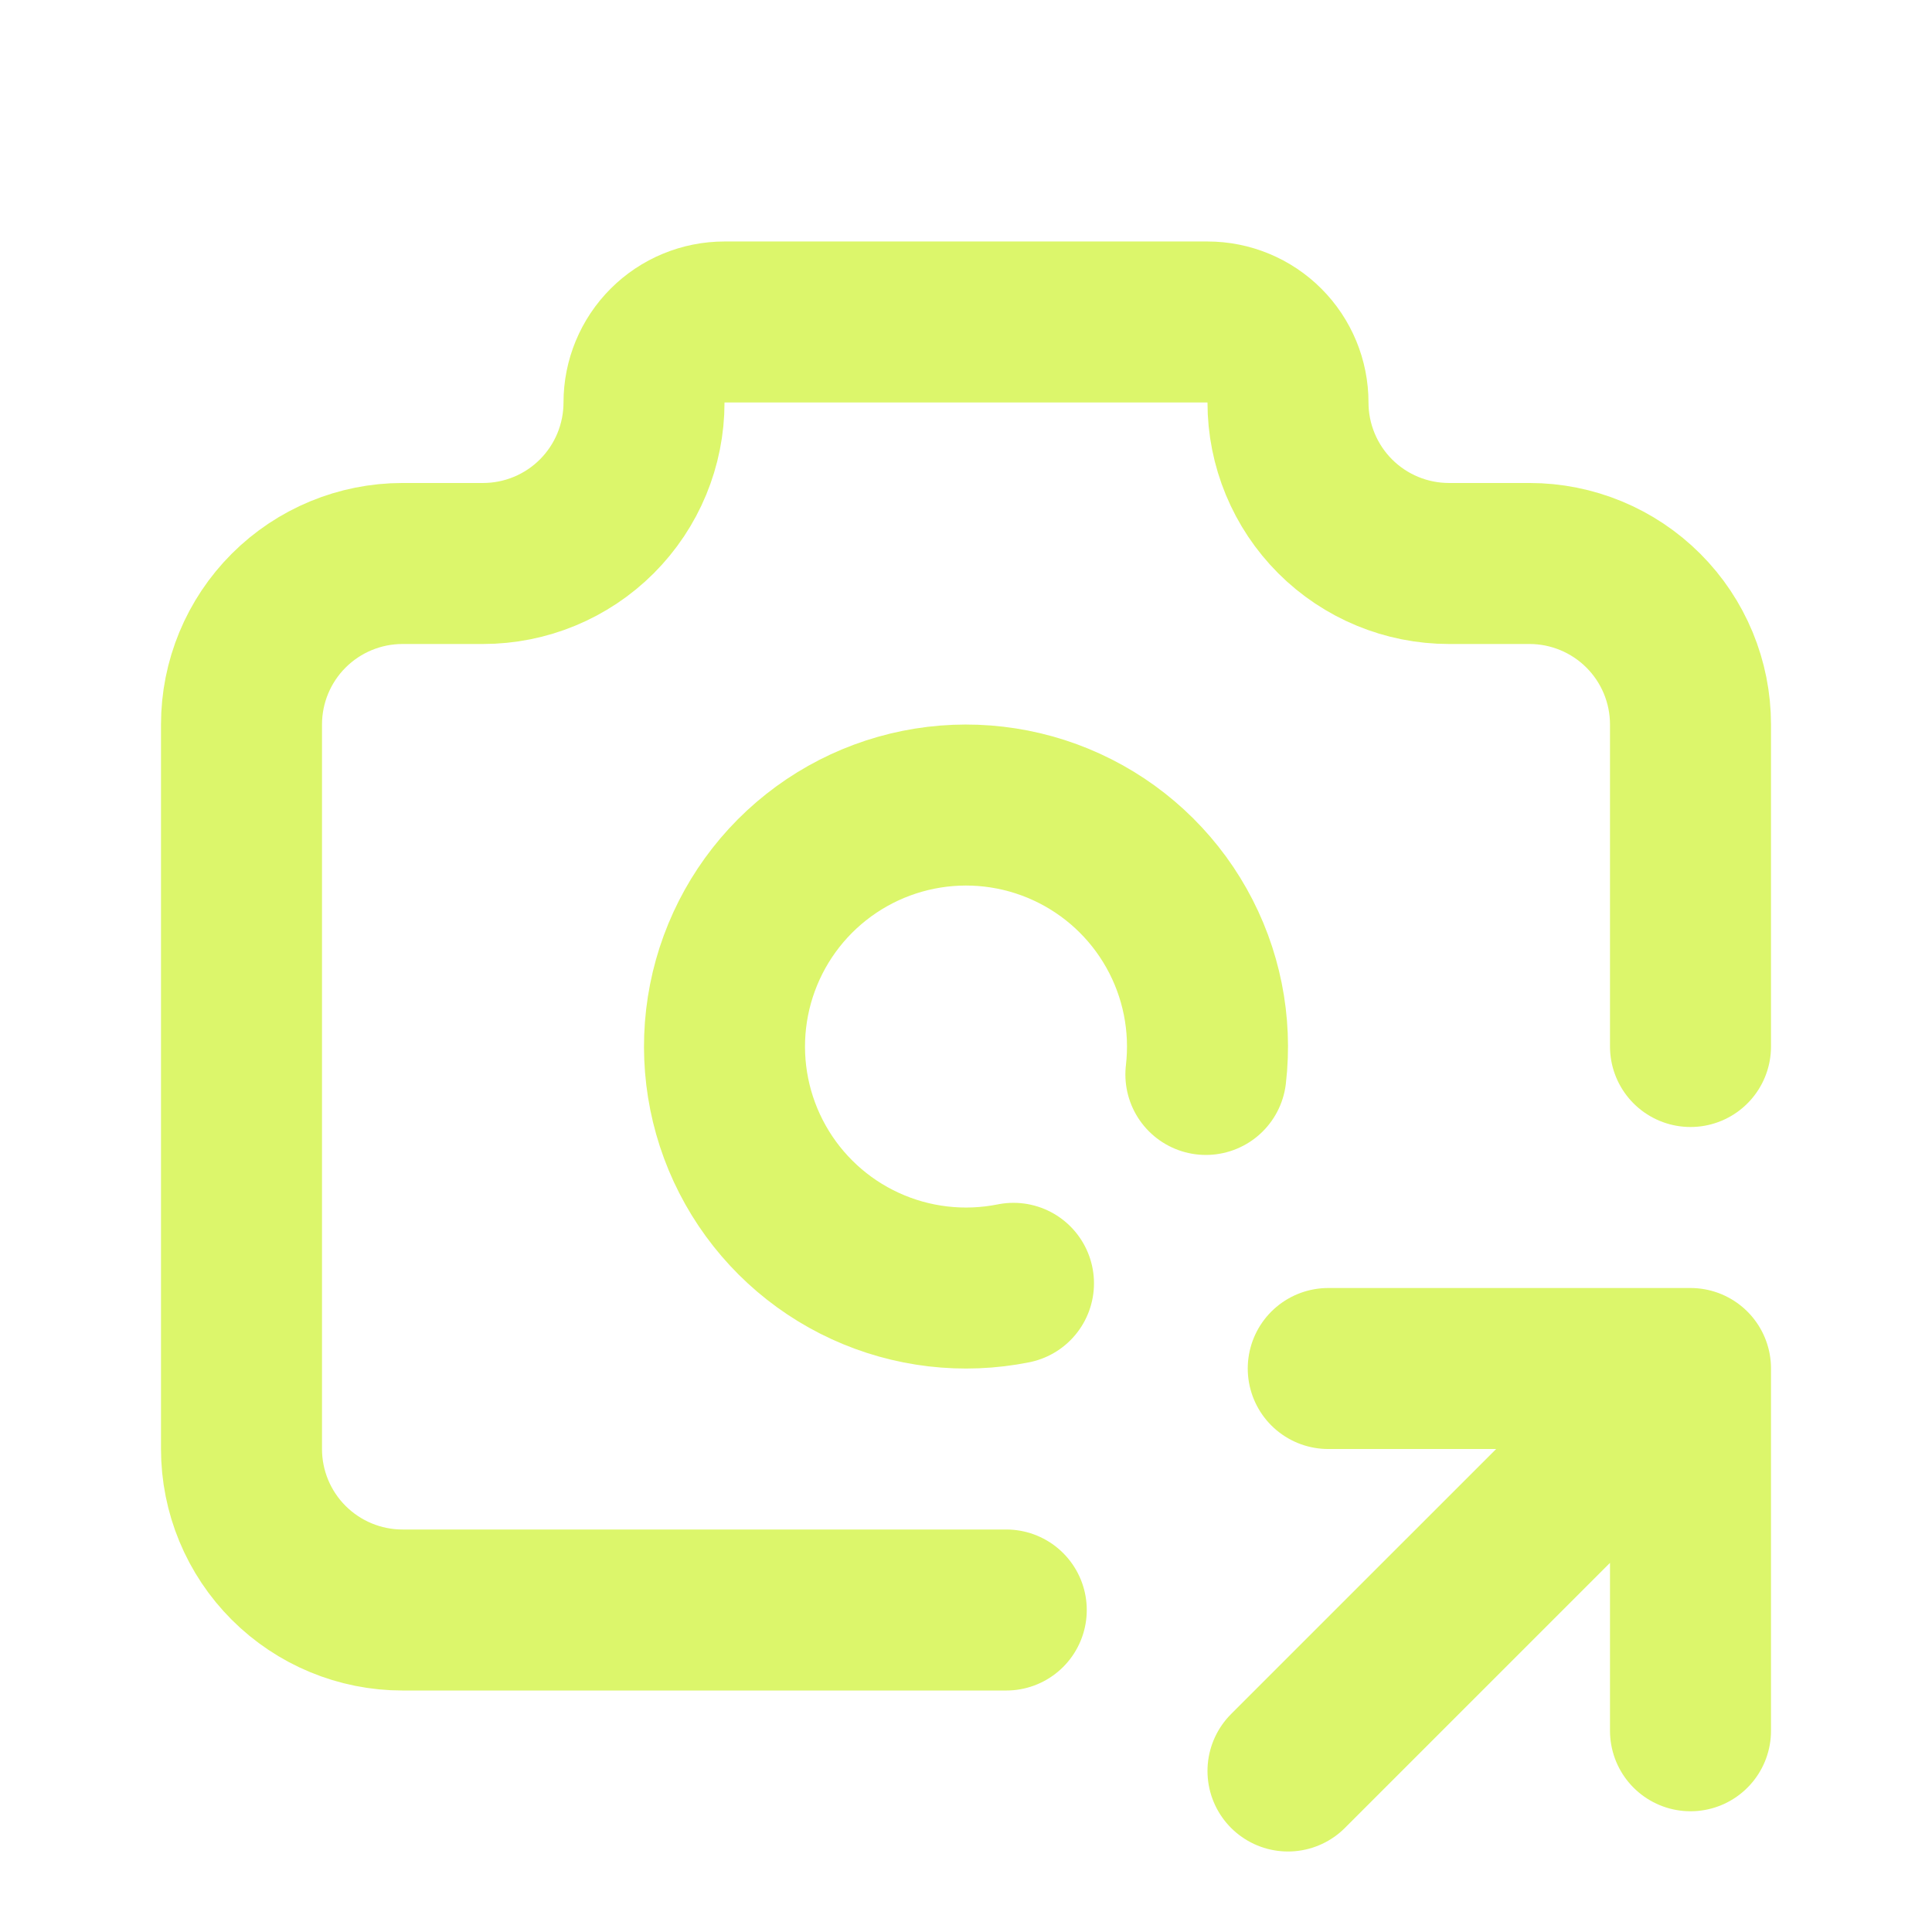<svg width="80" height="80" viewBox="0 0 80 80" fill="none" xmlns="http://www.w3.org/2000/svg">
<path d="M41.667 66.667H16.667C14.899 66.667 13.203 65.964 11.953 64.714C10.702 63.464 10 61.768 10 60V30C10 28.232 10.702 26.536 11.953 25.286C13.203 24.036 14.899 23.333 16.667 23.333H20C21.768 23.333 23.464 22.631 24.714 21.381C25.964 20.13 26.667 18.435 26.667 16.667C26.667 15.783 27.018 14.935 27.643 14.31C28.268 13.684 29.116 13.333 30 13.333H50C50.884 13.333 51.732 13.684 52.357 14.31C52.982 14.935 53.333 15.783 53.333 16.667C53.333 18.435 54.036 20.13 55.286 21.381C56.536 22.631 58.232 23.333 60 23.333H63.333C65.101 23.333 66.797 24.036 68.047 25.286C69.298 26.536 70 28.232 70 30V43.333" stroke="#DCF66B" stroke-width="6.667" stroke-linecap="round" stroke-linejoin="round"/>
<path d="M49.933 44.49C50.177 42.392 49.751 40.272 48.715 38.431C47.68 36.591 46.088 35.126 44.169 34.246C42.249 33.365 40.101 33.115 38.031 33.531C35.96 33.947 34.075 35.008 32.644 36.561C31.214 38.114 30.312 40.08 30.067 42.177C29.823 44.275 30.248 46.396 31.283 48.236C32.318 50.077 33.909 51.543 35.828 52.423C37.747 53.304 39.896 53.555 41.966 53.14M53.333 73.333L70 56.667M70 56.667V71.667M70 56.667H55" stroke="#DCF66B" stroke-width="6.667" stroke-linecap="round" stroke-linejoin="round"/>
</svg>
